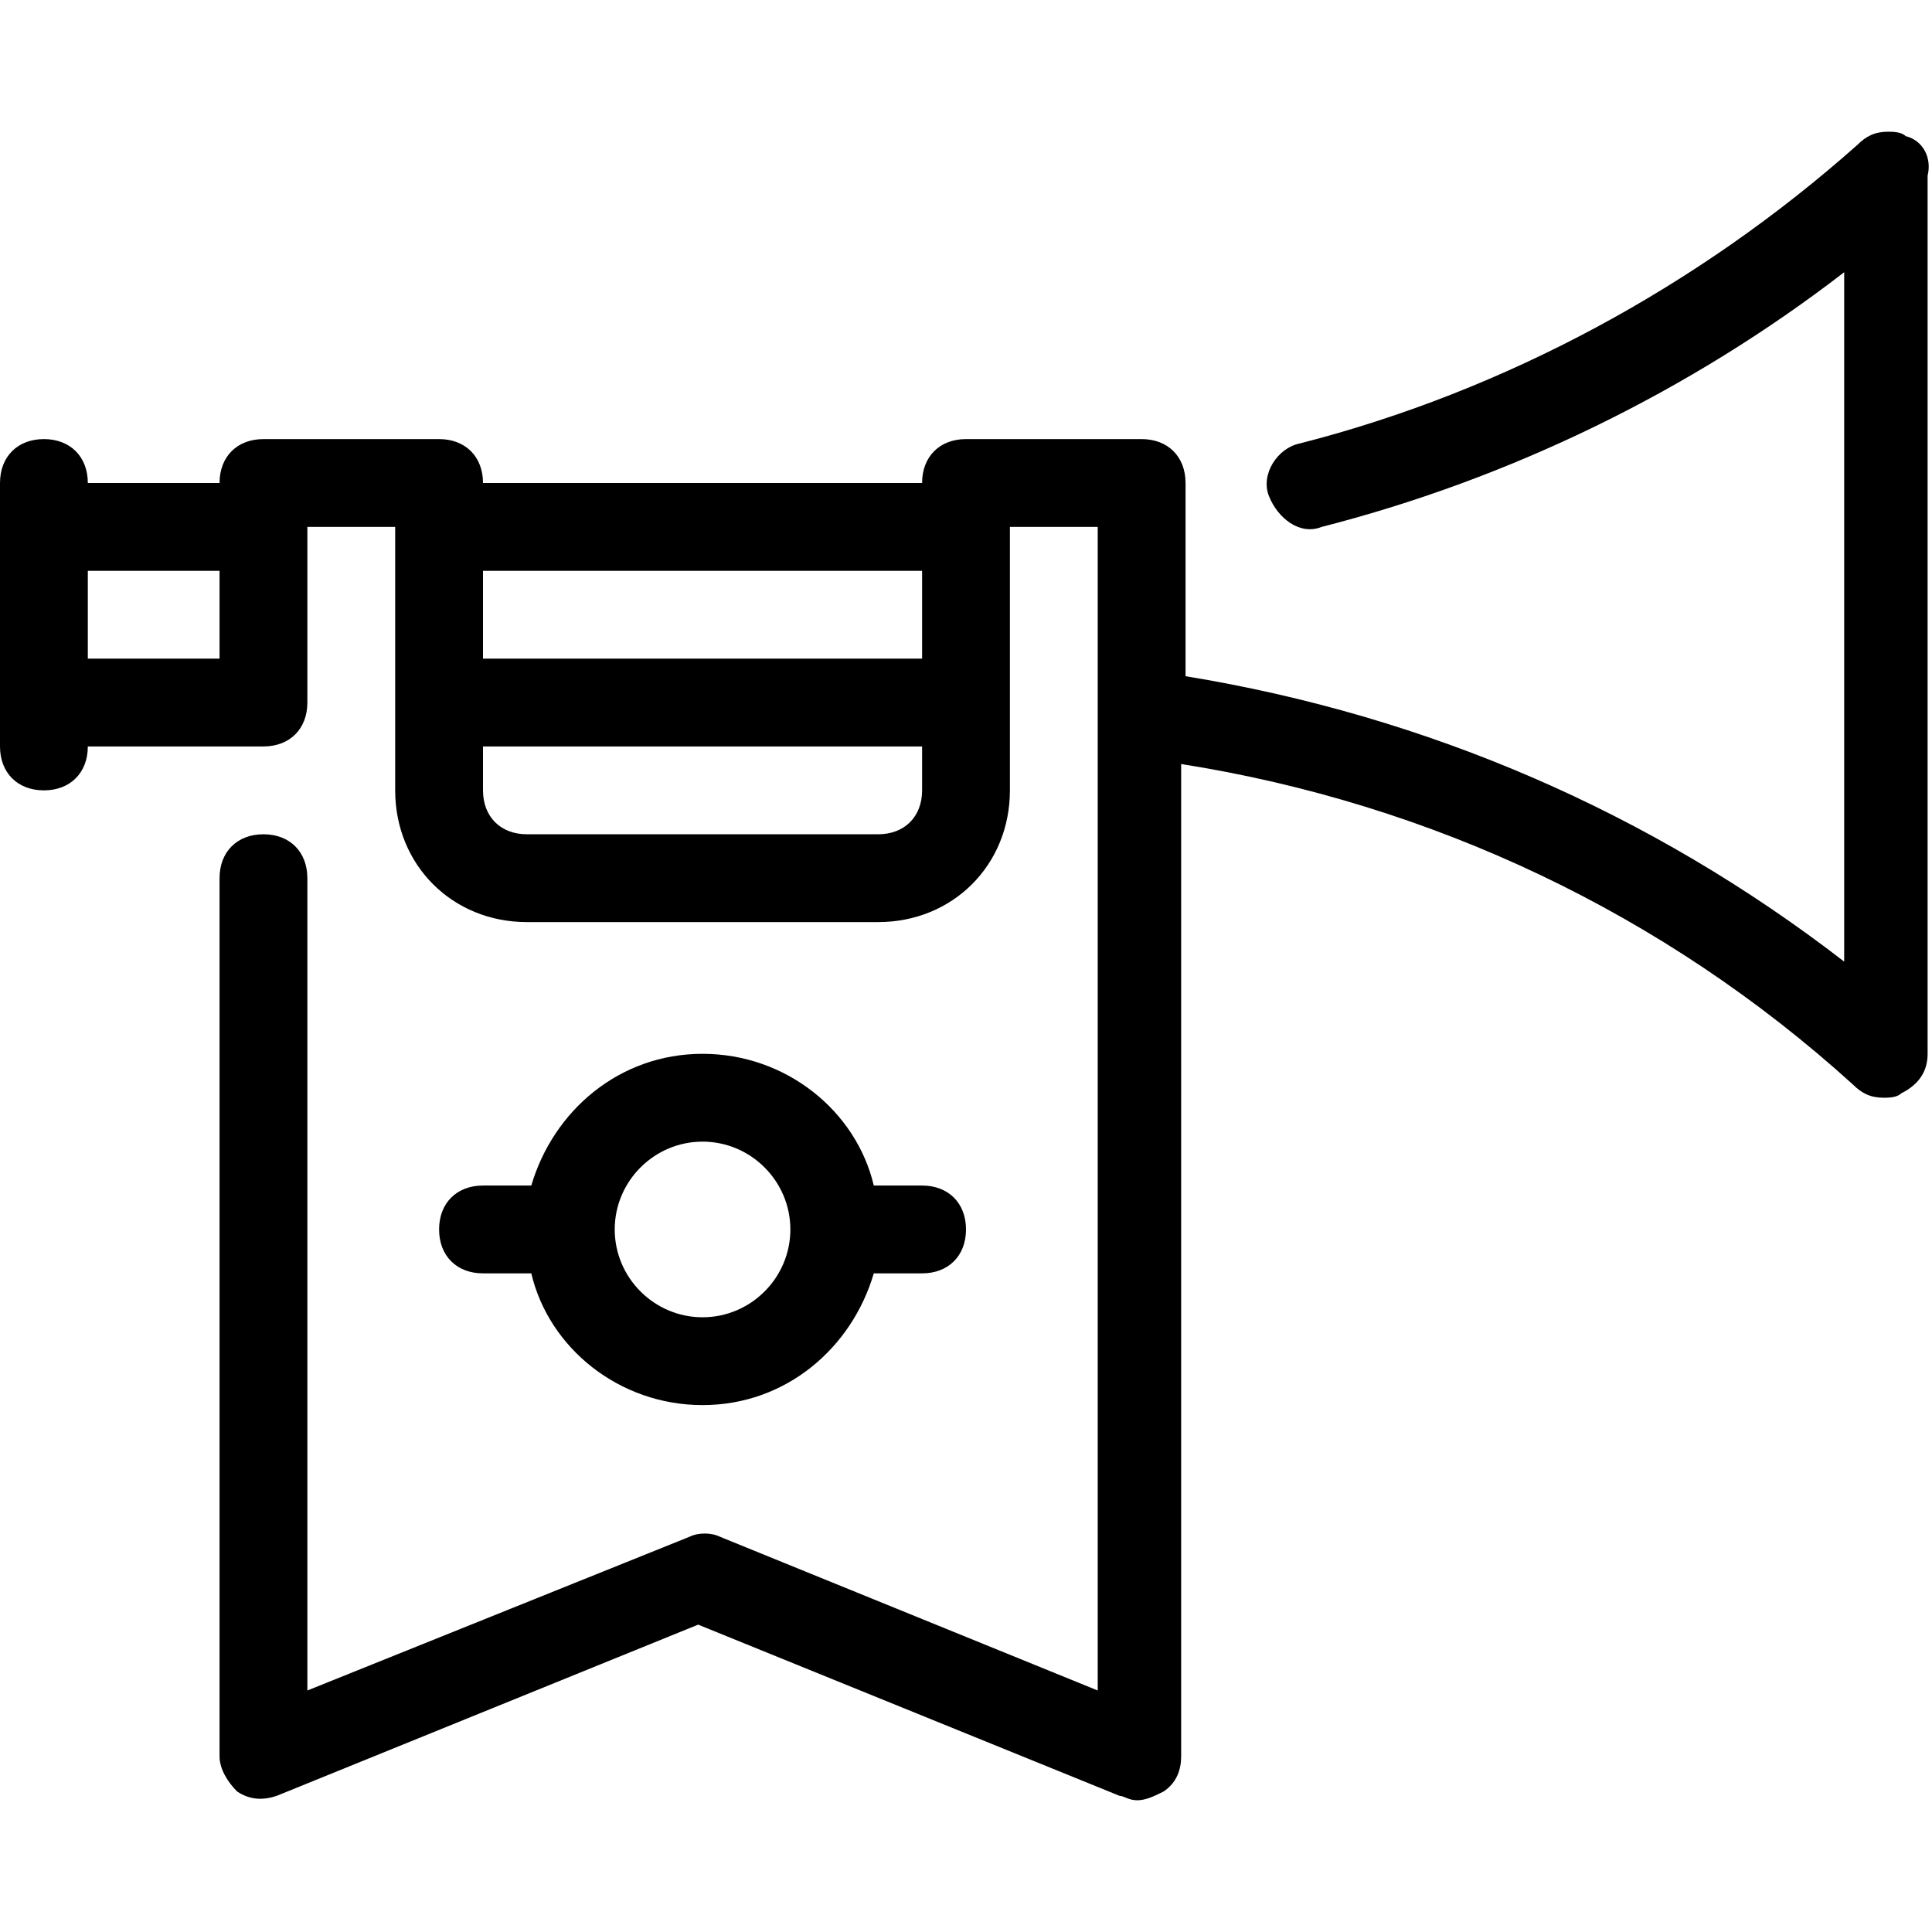 <svg xmlns="http://www.w3.org/2000/svg" xmlns:xlink="http://www.w3.org/1999/xlink" x="0px" y="0px" viewBox="0 0 44 44" style="enable-background:new 0 0 44 44;" xml:space="preserve">
<g id="axe">
</g>
<g id="sword">
</g>
<g id="swords">
</g>
<g id="castle">
</g>
<g id="bow">
</g>
<g id="crown_x5F_2">
</g>
<g id="crown_x5F_1">
</g>
<g id="coat_x5F_of_x5F_arms">
</g>
<g id="shield">
</g>
<g id="barbuta">
</g>
<g id="trumpet">
	<g>
		<path d="M43.4,3.1C43.3,3,43.1,3,43,3c-0.3,0-0.5,0.1-0.7,0.3c-3.6,3.2-8,5.6-12.7,6.8c-0.5,0.1-0.9,0.7-0.7,1.2s0.7,0.9,1.2,0.7    c4.3-1.1,8.4-3.1,11.9-5.8v15.7c-4.4-3.4-9.5-5.6-15-6.5V11c0-0.6-0.4-1-1-1h-4c-0.6,0-1,0.4-1,1H11c0-0.6-0.4-1-1-1H6    c-0.6,0-1,0.4-1,1H2c0-0.6-0.4-1-1-1s-1,0.4-1,1v1v4v1c0,0.6,0.4,1,1,1s1-0.4,1-1h4c0.6,0,1-0.4,1-1v-4h2v6c0,1.7,1.3,3,3,3h8    c1.7,0,3-1.3,3-3v-6h2v26.5l-8.6-3.5c-0.2-0.1-0.5-0.1-0.7,0L7,38.5V20c0-0.6-0.4-1-1-1s-1,0.4-1,1v20c0,0.3,0.2,0.6,0.4,0.8    c0.3,0.2,0.6,0.2,0.9,0.1l9.6-3.9l9.6,3.9c0.1,0,0.2,0.1,0.4,0.1c0.2,0,0.4-0.1,0.6-0.2c0.3-0.2,0.4-0.5,0.4-0.8V17.4    c5.7,0.9,11,3.4,15.3,7.3c0.2,0.2,0.4,0.3,0.7,0.3c0.1,0,0.3,0,0.4-0.1c0.4-0.2,0.6-0.5,0.6-0.9V4C44,3.6,43.8,3.2,43.4,3.1z     M5,15H2v-2h3V15z M21,13v2H11v-2H21z M20,19h-8c-0.6,0-1-0.4-1-1v-1h10v1C21,18.6,20.6,19,20,19z"></path>
		<path d="M12.1,29c0.4,1.7,2,3,3.9,3s3.4-1.3,3.9-3H21c0.6,0,1-0.4,1-1s-0.4-1-1-1h-1.1c-0.4-1.7-2-3-3.9-3s-3.4,1.3-3.9,3H11    c-0.6,0-1,0.4-1,1s0.4,1,1,1H12.1z M16,26c1.1,0,2,0.9,2,2s-0.9,2-2,2s-2-0.9-2-2S14.9,26,16,26z"></path>
	</g>
</g>
<g id="king">
</g>
<g id="combat_x5F_flail">
</g>
<g id="armet">
</g>
<g id="throne">
</g>
<g id="text">
</g>
<g id="catapult">
</g>
<g id="tower">
</g>
<g id="princess">
</g>
<g id="mace">
</g>
</svg>